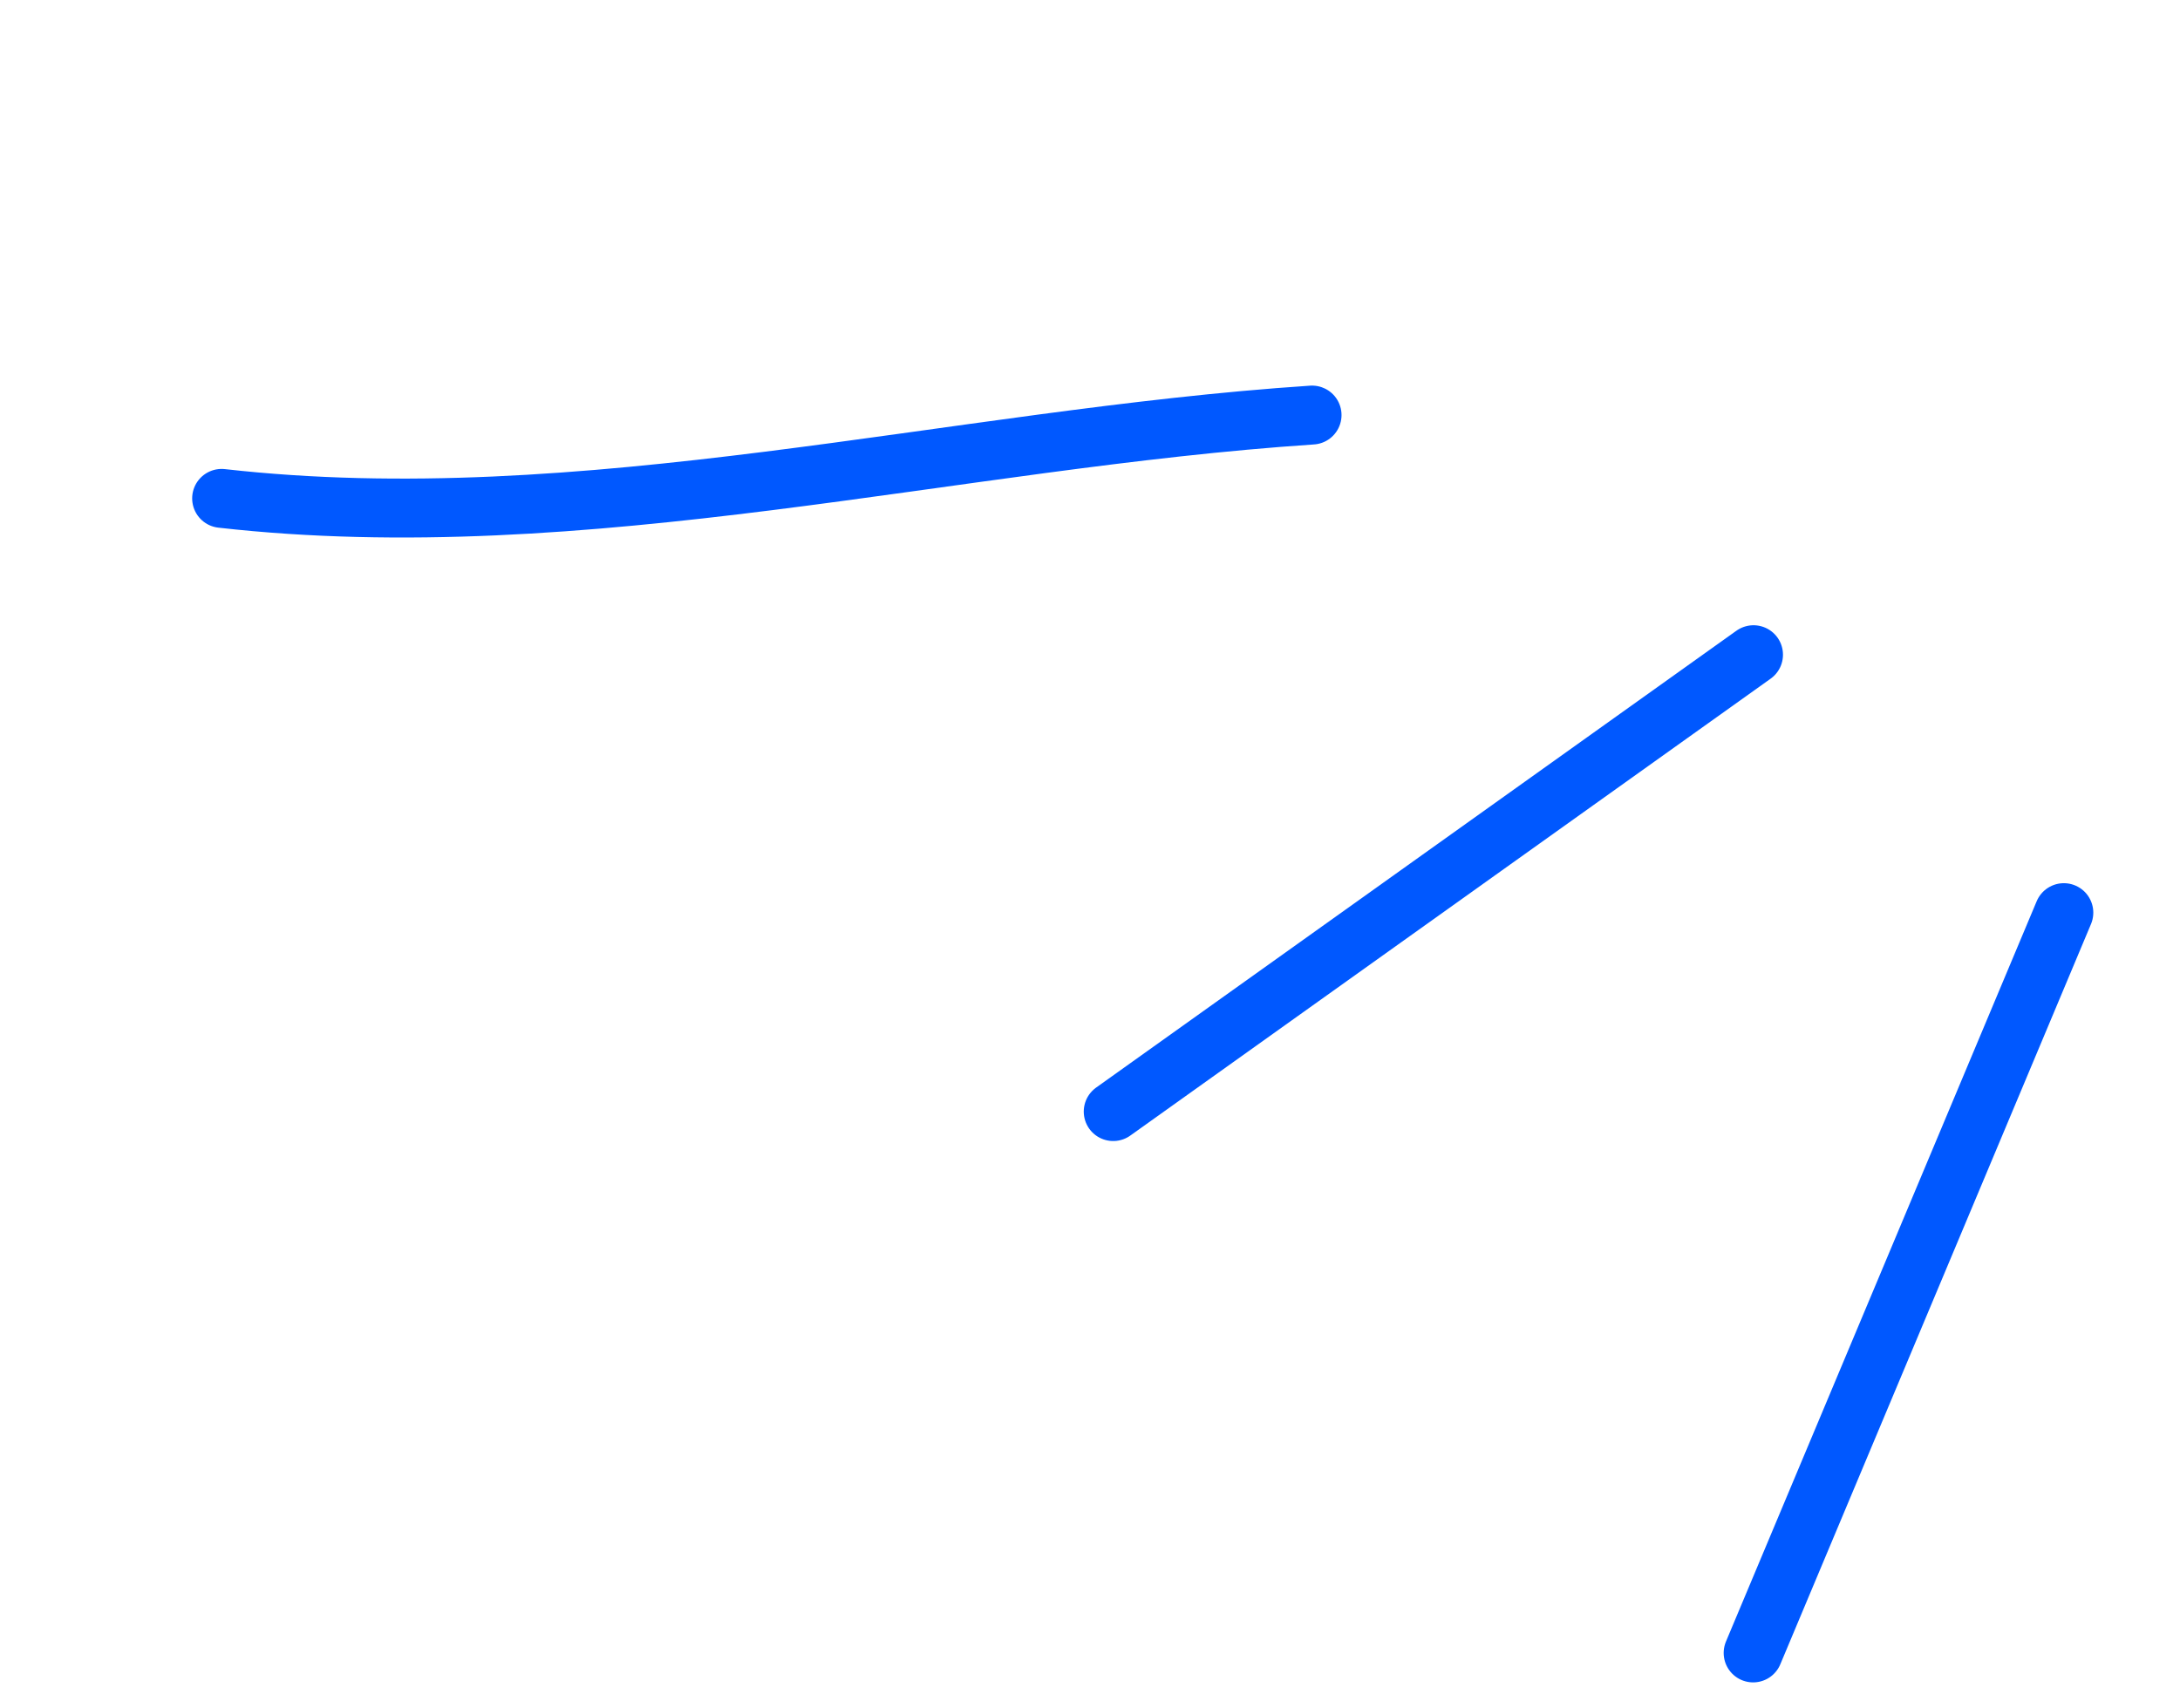 <?xml version="1.0" encoding="UTF-8"?> <svg xmlns="http://www.w3.org/2000/svg" width="74" height="58" viewBox="0 0 74 58" fill="none"><g clip-path="url(#clip0_169_711)"><path d="M7.523 16.92C19.801 18.308 32.392 14.898 44.538 14.091" stroke="#0058FF" stroke-width="2" stroke-linecap="round"></path><path d="M37.788 37.738L59.523 22.227" stroke="#0058FF" stroke-width="2" stroke-linecap="round"></path><path d="M70.057 30.984L59.51 56.117" stroke="#0058FF" stroke-width="2" stroke-linecap="round"></path></g><defs><clipPath id="clip0_169_711"><rect width="65.169" height="34.992" fill="white" transform="translate(13.539) rotate(22.765)"></rect></clipPath></defs></svg> 